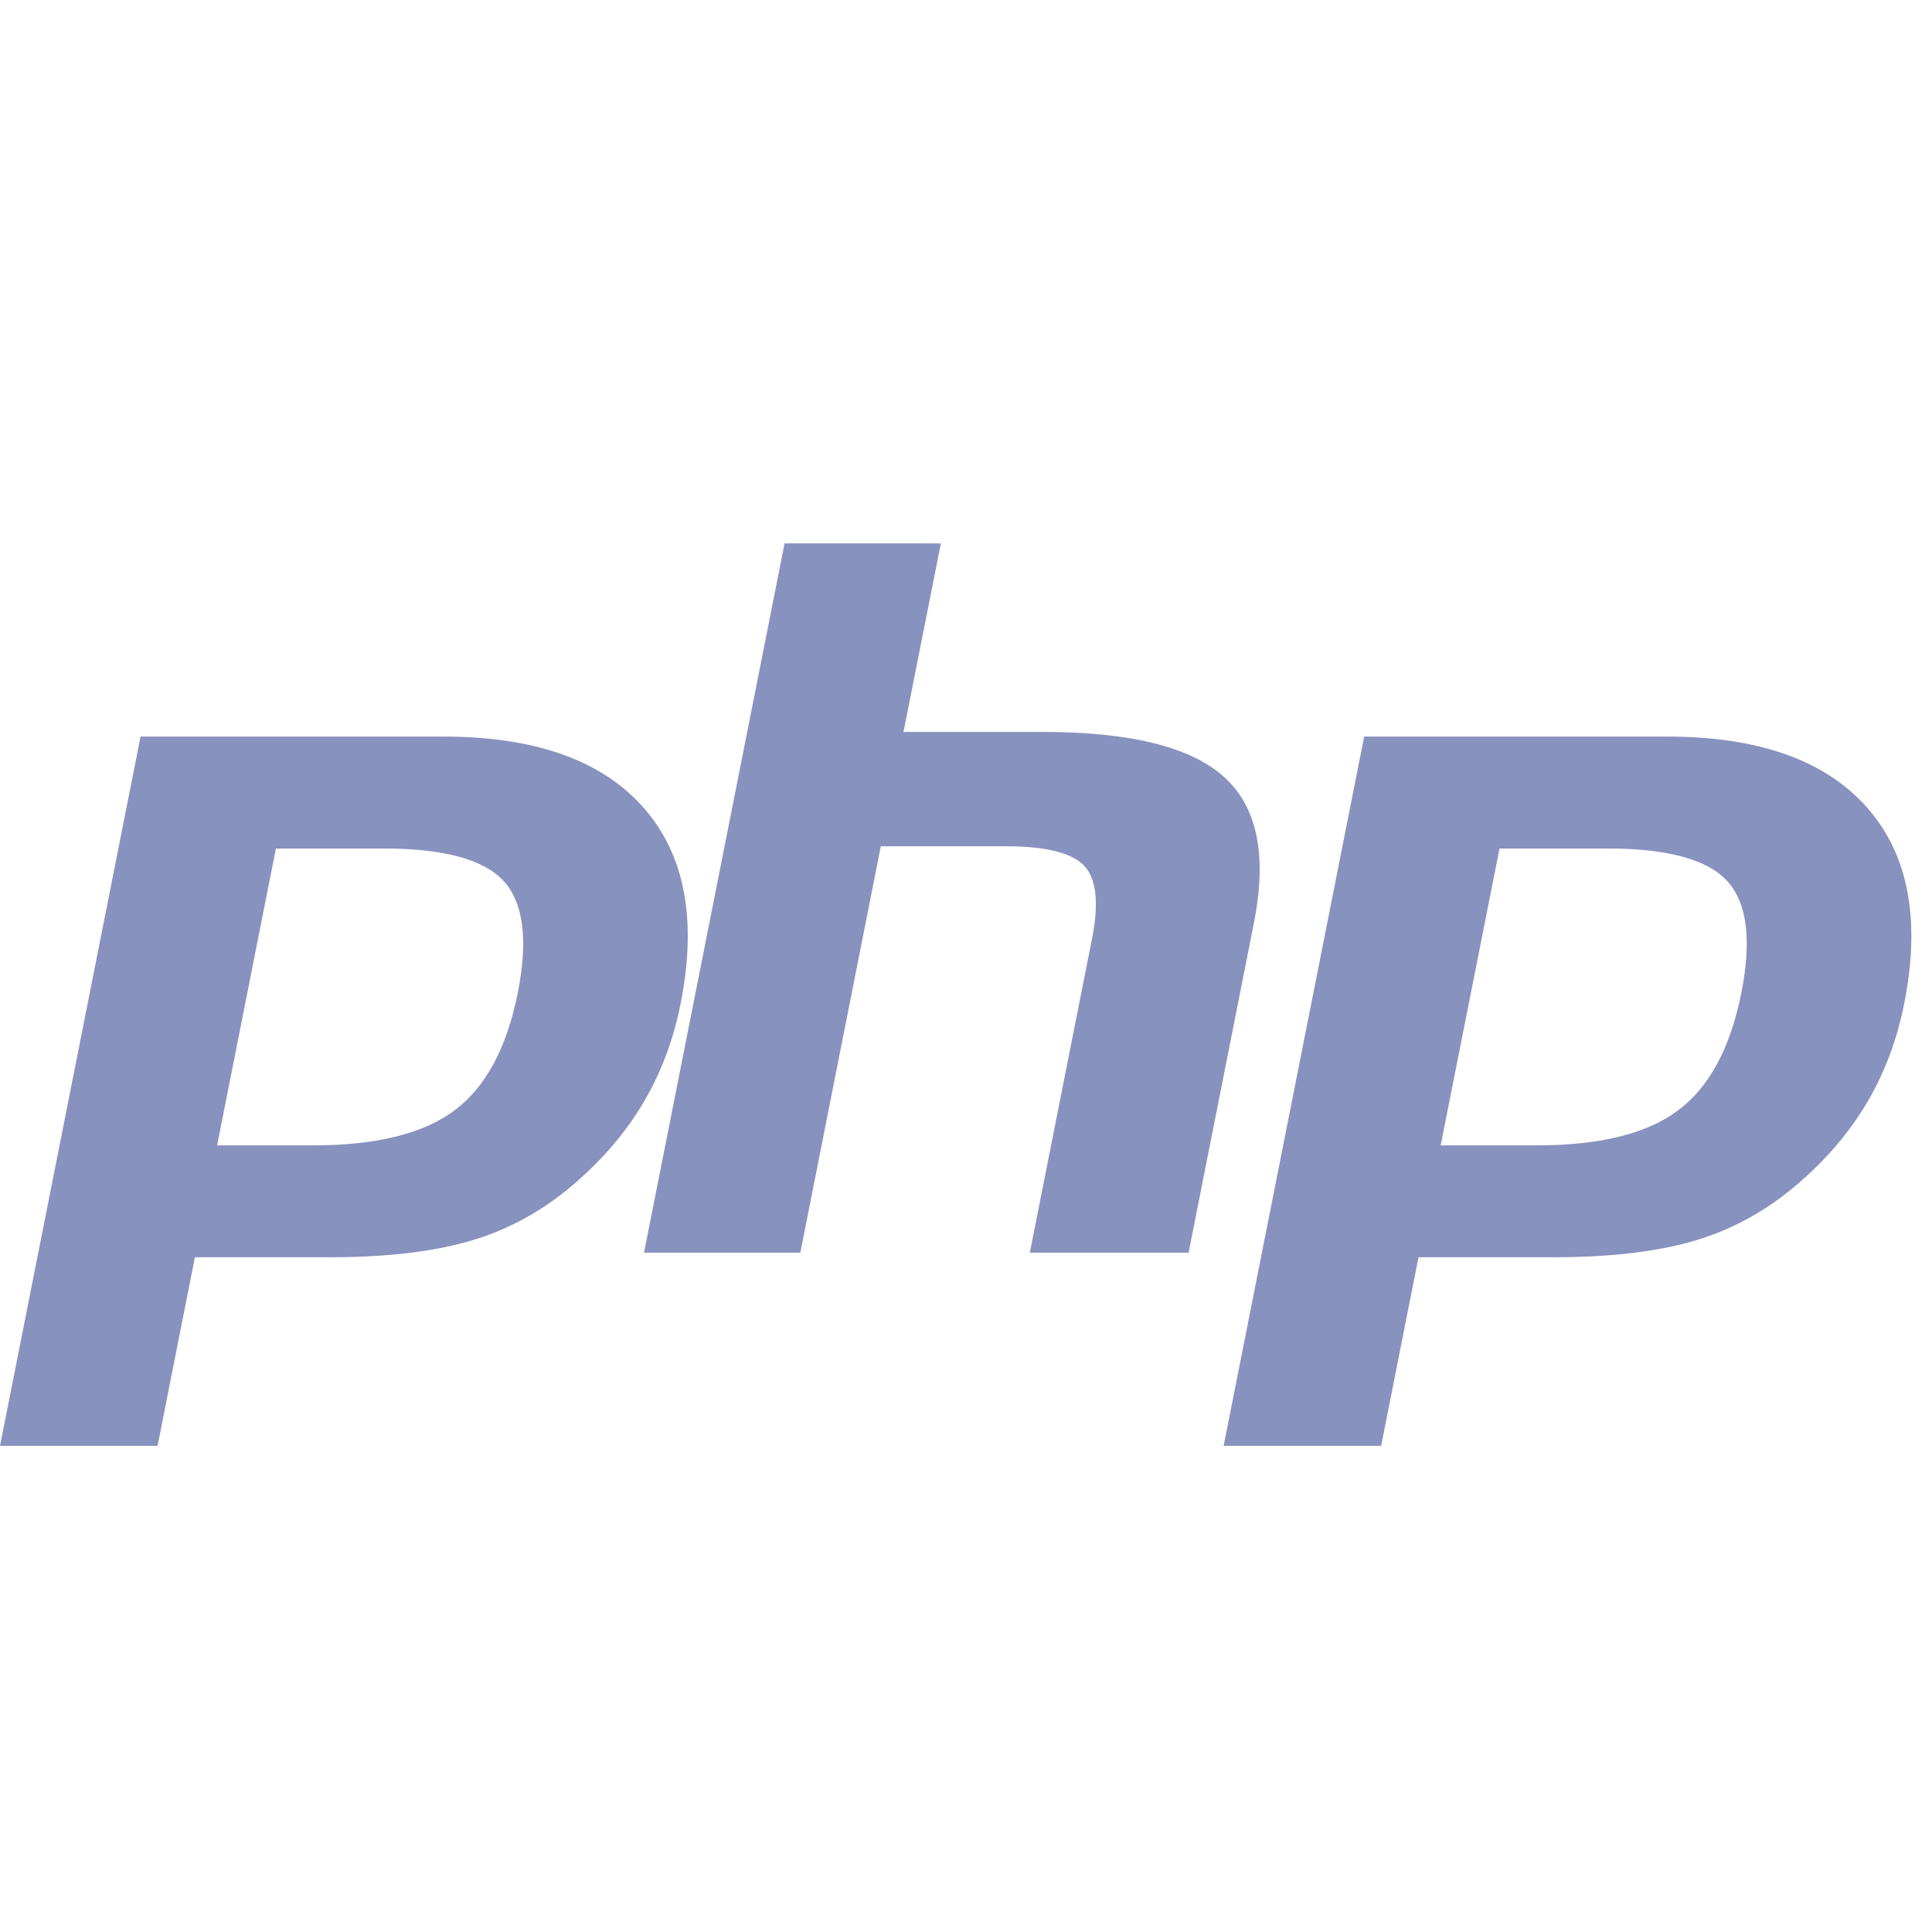 <svg xmlns="http://www.w3.org/2000/svg" width="32" height="32" viewBox="0 0 32 32">
  <g fill="#8892BF" transform="translate(0 9)">
    <path d="M6.358 5.054C7.349 5.054 8.01 5.233 8.341 5.592 8.671 5.951 8.749 6.567 8.577 7.44 8.396 8.35 8.049 8.999 7.534 9.387 7.019 9.776 6.235 9.971 5.183 9.971L3.596 9.971 4.57 5.054 6.358 5.054 6.358 5.054zM0 14.948L2.61 14.948 3.228 11.824 5.464 11.824C6.45 11.824 7.261 11.723 7.898 11.52 8.535 11.317 9.114 10.976 9.635 10.498 10.072 10.103 10.426 9.669 10.697 9.193 10.968 8.718 11.16 8.194 11.274 7.62 11.55 6.227 11.341 5.143 10.649 4.366 9.957 3.589 8.856 3.2 7.346 3.2L2.328 3.2 0 14.948zM12.995 0L15.584 0 14.965 3.123 17.271 3.123C18.722 3.123 19.723 3.372 20.274 3.868 20.825 4.364 20.99 5.169 20.77 6.281L19.687 11.748 17.057 11.748 18.087 6.55C18.204 5.959 18.161 5.555 17.957 5.34 17.754 5.125 17.321 5.017 16.659 5.017L14.589 5.017 13.256 11.748 10.667 11.748 12.995 0zM26.625 5.054C27.616 5.054 28.277 5.233 28.607 5.592 28.937 5.951 29.016 6.567 28.843 7.44 28.663 8.35 28.315 8.999 27.8 9.387 27.285 9.776 26.502 9.971 25.45 9.971L23.862 9.971 24.837 5.054 26.625 5.054 26.625 5.054zM20.267 14.948L22.876 14.948 23.495 11.824 25.73 11.824C26.717 11.824 27.528 11.723 28.165 11.52 28.802 11.317 29.381 10.976 29.902 10.498 30.339 10.103 30.693 9.669 30.964 9.193 31.234 8.718 31.427 8.194 31.54 7.62 31.816 6.227 31.608 5.143 30.916 4.366 30.224 3.589 29.122 3.2 27.613 3.2L22.595 3.2 20.267 14.948z"/>
  </g>
</svg>
